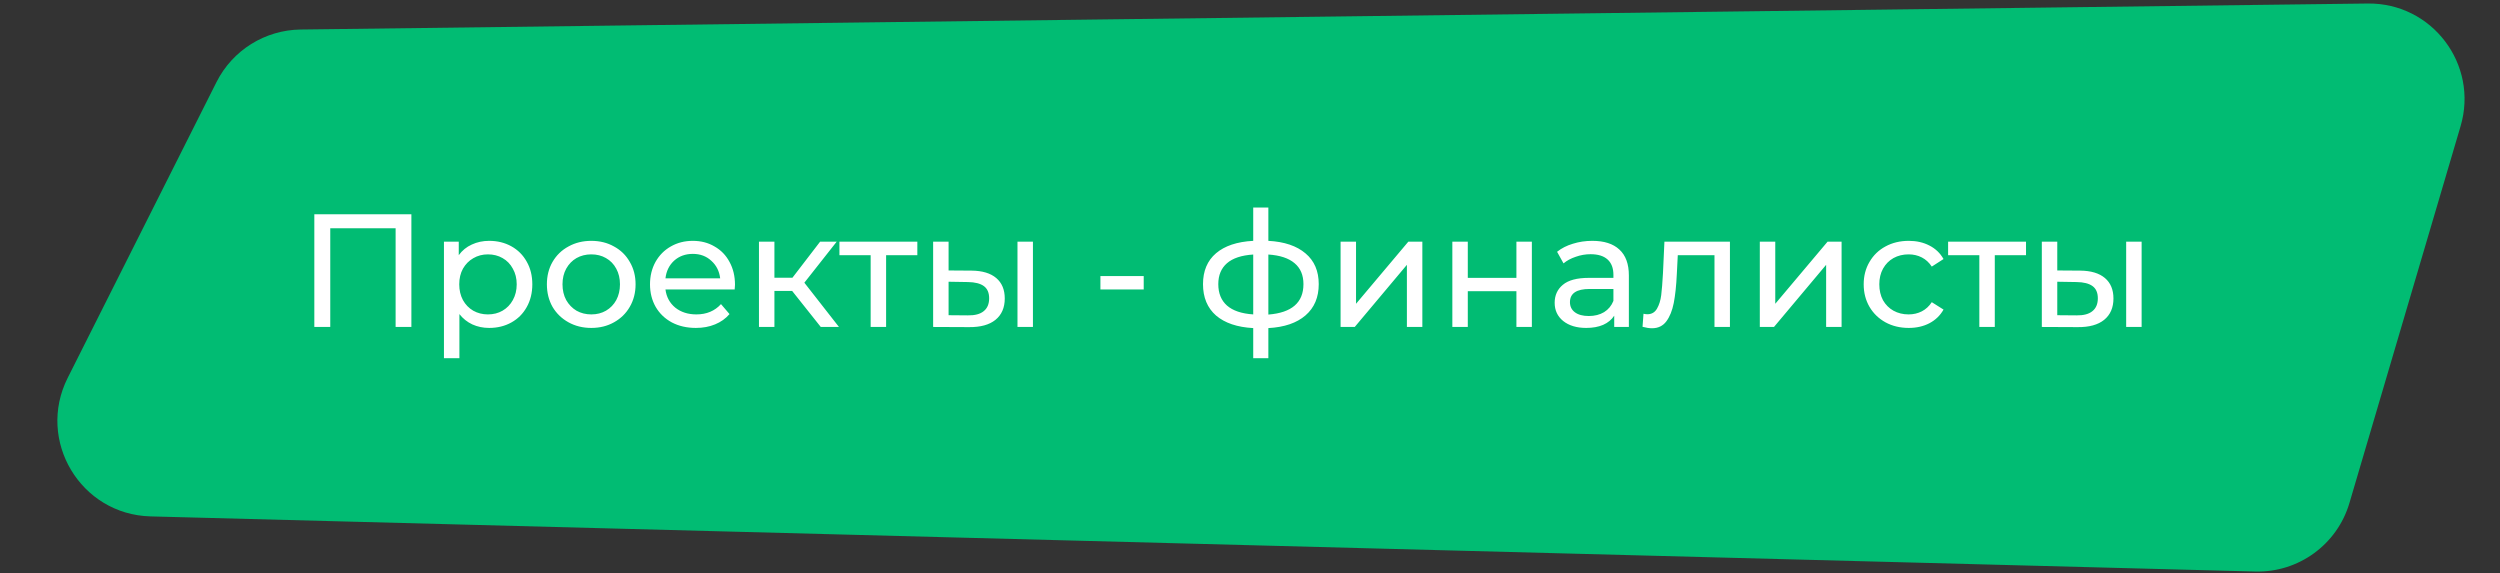 <?xml version="1.0" encoding="UTF-8"?> <svg xmlns="http://www.w3.org/2000/svg" width="497" height="114" viewBox="0 0 497 114" fill="none"><rect x="0" y="0" width="497" height="114" fill="#333333" stroke="none"/> <path d="M43.034 16.33C46.222 9.992 52.675 5.959 59.768 5.869L470.704 0.7C483.493 0.539 492.785 12.806 489.167 25.073L467.066 100C464.631 108.256 456.95 113.843 448.345 113.618L29.931 102.66C16.008 102.296 7.196 87.57 13.455 75.128L43.034 16.33Z" fill="#01BC73"></path> <path d="M81.784 42.6V65H78.648V45.384H65.656V65H62.488V42.6H81.784ZM97.249 47.88C98.892 47.88 100.364 48.243 101.665 48.968C102.967 49.693 103.98 50.707 104.705 52.008C105.452 53.309 105.825 54.813 105.825 56.52C105.825 58.227 105.452 59.741 104.705 61.064C103.98 62.365 102.967 63.379 101.665 64.104C100.364 64.829 98.892 65.192 97.249 65.192C96.033 65.192 94.913 64.957 93.889 64.488C92.887 64.019 92.033 63.336 91.329 62.44V71.208H88.257V48.04H91.201V50.728C91.884 49.789 92.748 49.085 93.793 48.616C94.839 48.125 95.991 47.88 97.249 47.88ZM96.993 62.504C98.081 62.504 99.052 62.259 99.905 61.768C100.78 61.256 101.463 60.552 101.953 59.656C102.465 58.739 102.721 57.693 102.721 56.52C102.721 55.347 102.465 54.312 101.953 53.416C101.463 52.499 100.78 51.795 99.905 51.304C99.052 50.813 98.081 50.568 96.993 50.568C95.927 50.568 94.956 50.824 94.081 51.336C93.228 51.827 92.545 52.52 92.033 53.416C91.543 54.312 91.297 55.347 91.297 56.52C91.297 57.693 91.543 58.739 92.033 59.656C92.524 60.552 93.207 61.256 94.081 61.768C94.956 62.259 95.927 62.504 96.993 62.504ZM117.553 65.192C115.867 65.192 114.353 64.819 113.009 64.072C111.665 63.325 110.609 62.301 109.841 61C109.094 59.677 108.721 58.184 108.721 56.52C108.721 54.856 109.094 53.373 109.841 52.072C110.609 50.749 111.665 49.725 113.009 49C114.353 48.253 115.867 47.88 117.553 47.88C119.238 47.88 120.742 48.253 122.065 49C123.409 49.725 124.454 50.749 125.201 52.072C125.969 53.373 126.353 54.856 126.353 56.52C126.353 58.184 125.969 59.677 125.201 61C124.454 62.301 123.409 63.325 122.065 64.072C120.742 64.819 119.238 65.192 117.553 65.192ZM117.553 62.504C118.641 62.504 119.611 62.259 120.465 61.768C121.339 61.256 122.022 60.552 122.513 59.656C123.003 58.739 123.249 57.693 123.249 56.52C123.249 55.347 123.003 54.312 122.513 53.416C122.022 52.499 121.339 51.795 120.465 51.304C119.611 50.813 118.641 50.568 117.553 50.568C116.465 50.568 115.483 50.813 114.609 51.304C113.755 51.795 113.073 52.499 112.561 53.416C112.07 54.312 111.825 55.347 111.825 56.52C111.825 57.693 112.07 58.739 112.561 59.656C113.073 60.552 113.755 61.256 114.609 61.768C115.483 62.259 116.465 62.504 117.553 62.504ZM146.117 56.616C146.117 56.851 146.095 57.16 146.053 57.544H132.293C132.485 59.037 133.135 60.243 134.245 61.16C135.375 62.056 136.773 62.504 138.437 62.504C140.463 62.504 142.095 61.821 143.333 60.456L145.029 62.44C144.261 63.336 143.301 64.019 142.149 64.488C141.018 64.957 139.749 65.192 138.341 65.192C136.549 65.192 134.959 64.829 133.573 64.104C132.186 63.357 131.109 62.323 130.341 61C129.594 59.677 129.221 58.184 129.221 56.52C129.221 54.877 129.583 53.395 130.309 52.072C131.055 50.749 132.069 49.725 133.349 49C134.65 48.253 136.111 47.88 137.733 47.88C139.354 47.88 140.794 48.253 142.053 49C143.333 49.725 144.325 50.749 145.029 52.072C145.754 53.395 146.117 54.909 146.117 56.616ZM137.733 50.472C136.261 50.472 135.023 50.92 134.021 51.816C133.039 52.712 132.463 53.885 132.293 55.336H143.173C143.002 53.907 142.415 52.744 141.413 51.848C140.431 50.931 139.205 50.472 137.733 50.472ZM157.474 57.832H153.954V65H150.882V48.04H153.954V55.208H157.538L163.042 48.04H166.338L159.906 56.2L166.786 65H163.17L157.474 57.832ZM182.366 50.728H176.158V65H173.086V50.728H166.878V48.04H182.366V50.728ZM193.155 53.8C195.289 53.821 196.921 54.312 198.051 55.272C199.182 56.232 199.747 57.587 199.747 59.336C199.747 61.171 199.129 62.589 197.891 63.592C196.675 64.573 194.926 65.053 192.643 65.032L185.507 65V48.04H188.579V53.768L193.155 53.8ZM202.275 48.04H205.347V65H202.275V48.04ZM192.419 62.696C193.806 62.717 194.851 62.44 195.555 61.864C196.281 61.288 196.643 60.435 196.643 59.304C196.643 58.195 196.291 57.384 195.587 56.872C194.883 56.36 193.827 56.093 192.419 56.072L188.579 56.008V62.664L192.419 62.696ZM218.762 54.888H227.37V57.544H218.762V54.888ZM262.165 56.488C262.165 59.112 261.291 61.181 259.541 62.696C257.792 64.211 255.328 65.053 252.149 65.224V71.208H249.141V65.224C245.963 65.053 243.499 64.221 241.749 62.728C240.021 61.213 239.157 59.133 239.157 56.488C239.157 53.864 240.021 51.816 241.749 50.344C243.477 48.872 245.941 48.051 249.141 47.88V41.256H252.149V47.88C255.328 48.051 257.792 48.883 259.541 50.376C261.291 51.848 262.165 53.885 262.165 56.488ZM242.197 56.488C242.197 58.301 242.773 59.72 243.925 60.744C245.099 61.768 246.837 62.355 249.141 62.504V50.6C246.816 50.749 245.077 51.325 243.925 52.328C242.773 53.331 242.197 54.717 242.197 56.488ZM252.149 62.536C256.8 62.173 259.125 60.157 259.125 56.488C259.125 54.696 258.539 53.309 257.365 52.328C256.192 51.325 254.453 50.749 252.149 50.6V62.536ZM266.507 48.04H269.579V60.392L279.979 48.04H282.763V65H279.691V52.648L269.323 65H266.507V48.04ZM288.726 48.04H291.798V55.24H301.462V48.04H304.534V65H301.462V57.896H291.798V65H288.726V48.04ZM316.555 47.88C318.902 47.88 320.694 48.456 321.931 49.608C323.19 50.76 323.819 52.477 323.819 54.76V65H320.907V62.76C320.395 63.549 319.659 64.157 318.699 64.584C317.761 64.989 316.641 65.192 315.339 65.192C313.441 65.192 311.915 64.733 310.763 63.816C309.633 62.899 309.067 61.693 309.067 60.2C309.067 58.707 309.611 57.512 310.699 56.616C311.787 55.699 313.515 55.24 315.883 55.24H320.747V54.632C320.747 53.309 320.363 52.296 319.595 51.592C318.827 50.888 317.697 50.536 316.203 50.536C315.201 50.536 314.219 50.707 313.259 51.048C312.299 51.368 311.489 51.805 310.827 52.36L309.547 50.056C310.422 49.352 311.467 48.819 312.683 48.456C313.899 48.072 315.19 47.88 316.555 47.88ZM315.851 62.824C317.025 62.824 318.038 62.568 318.891 62.056C319.745 61.523 320.363 60.776 320.747 59.816V57.448H316.011C313.409 57.448 312.107 58.323 312.107 60.072C312.107 60.925 312.438 61.597 313.099 62.088C313.761 62.579 314.678 62.824 315.851 62.824ZM343.911 48.04V65H340.839V50.728H333.543L333.351 54.504C333.244 56.787 333.042 58.696 332.743 60.232C332.444 61.747 331.954 62.963 331.271 63.88C330.588 64.797 329.639 65.256 328.423 65.256C327.868 65.256 327.239 65.16 326.535 64.968L326.727 62.376C327.004 62.44 327.26 62.472 327.495 62.472C328.348 62.472 328.988 62.099 329.415 61.352C329.842 60.605 330.119 59.72 330.247 58.696C330.375 57.672 330.492 56.211 330.599 54.312L330.887 48.04H343.911ZM349.851 48.04H352.923V60.392L363.323 48.04H366.107V65H363.035V52.648L352.667 65H349.851V48.04ZM379.462 65.192C377.734 65.192 376.187 64.819 374.822 64.072C373.478 63.325 372.422 62.301 371.654 61C370.886 59.677 370.502 58.184 370.502 56.52C370.502 54.856 370.886 53.373 371.654 52.072C372.422 50.749 373.478 49.725 374.822 49C376.187 48.253 377.734 47.88 379.462 47.88C380.998 47.88 382.363 48.189 383.558 48.808C384.774 49.427 385.712 50.323 386.374 51.496L384.038 53C383.504 52.189 382.843 51.581 382.054 51.176C381.264 50.771 380.39 50.568 379.43 50.568C378.32 50.568 377.318 50.813 376.422 51.304C375.547 51.795 374.854 52.499 374.342 53.416C373.851 54.312 373.606 55.347 373.606 56.52C373.606 57.715 373.851 58.771 374.342 59.688C374.854 60.584 375.547 61.277 376.422 61.768C377.318 62.259 378.32 62.504 379.43 62.504C380.39 62.504 381.264 62.301 382.054 61.896C382.843 61.491 383.504 60.883 384.038 60.072L386.374 61.544C385.712 62.717 384.774 63.624 383.558 64.264C382.363 64.883 380.998 65.192 379.462 65.192ZM402.772 50.728H396.564V65H393.492V50.728H387.284V48.04H402.772V50.728ZM413.562 53.8C415.695 53.821 417.327 54.312 418.458 55.272C419.588 56.232 420.154 57.587 420.154 59.336C420.154 61.171 419.535 62.589 418.298 63.592C417.082 64.573 415.332 65.053 413.05 65.032L405.914 65V48.04H408.986V53.768L413.562 53.8ZM422.682 48.04H425.754V65H422.682V48.04ZM412.826 62.696C414.212 62.717 415.258 62.44 415.962 61.864C416.687 61.288 417.05 60.435 417.05 59.304C417.05 58.195 416.698 57.384 415.994 56.872C415.29 56.36 414.234 56.093 412.826 56.072L408.986 56.008V62.664L412.826 62.696Z" fill="white"></path> </svg> 